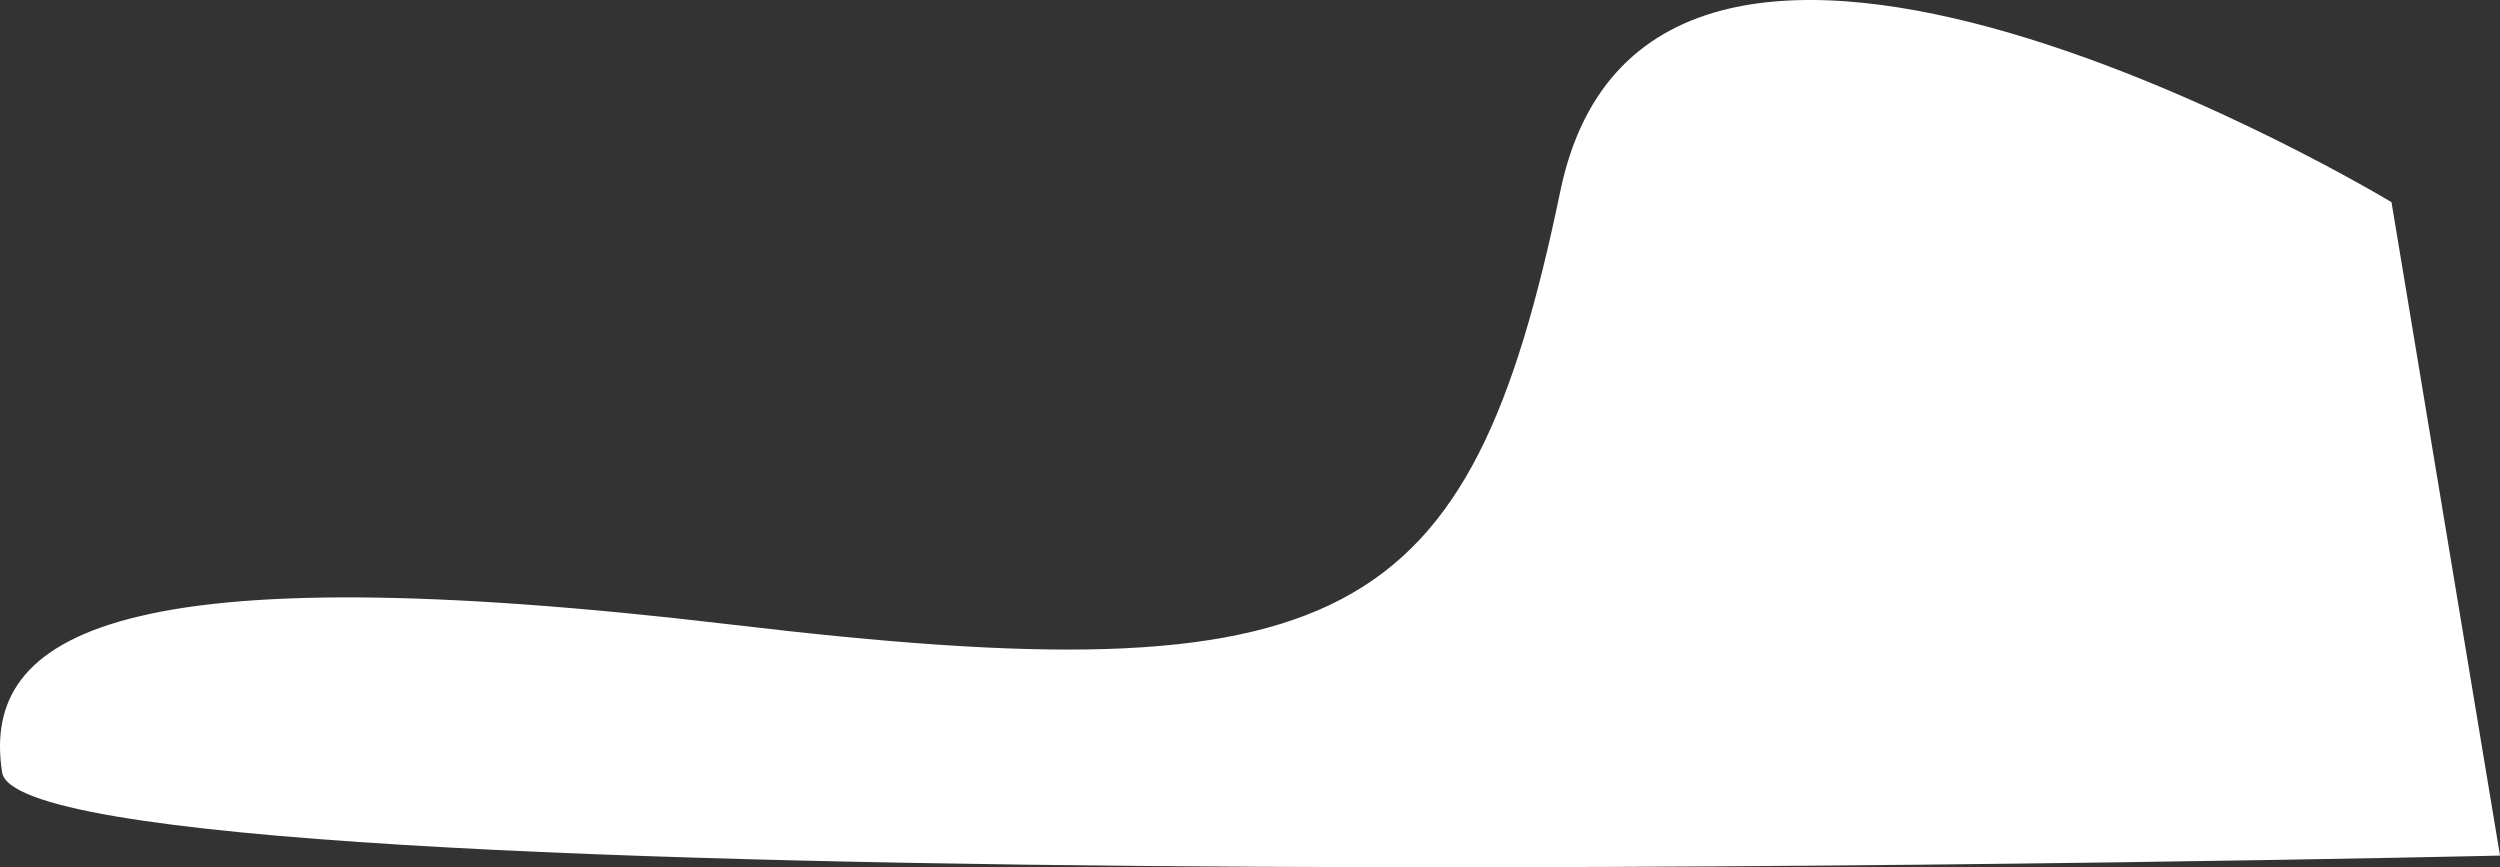 <?xml version="1.0" encoding="UTF-8"?> <svg xmlns="http://www.w3.org/2000/svg" width="4147.5" height="1438.75" viewBox="0 0 4147.5 1438.75"><rect x="0" y="0" width="4147.5" height="1438.75" fill="#333333" stroke="none"/> <defs> <style> .cls-1 { fill: #fff; fill-rule: evenodd; } </style> </defs> <path id="Ellipse2.svg" class="cls-1" d="M3968,2434s-1228.82-742.52-1379-18-359.07,839.23-1373,719S-32.165,3146.43,4,3380s4144,138,4144,138Z" transform="translate(-0.5 -2098.59)"></path> </svg> 